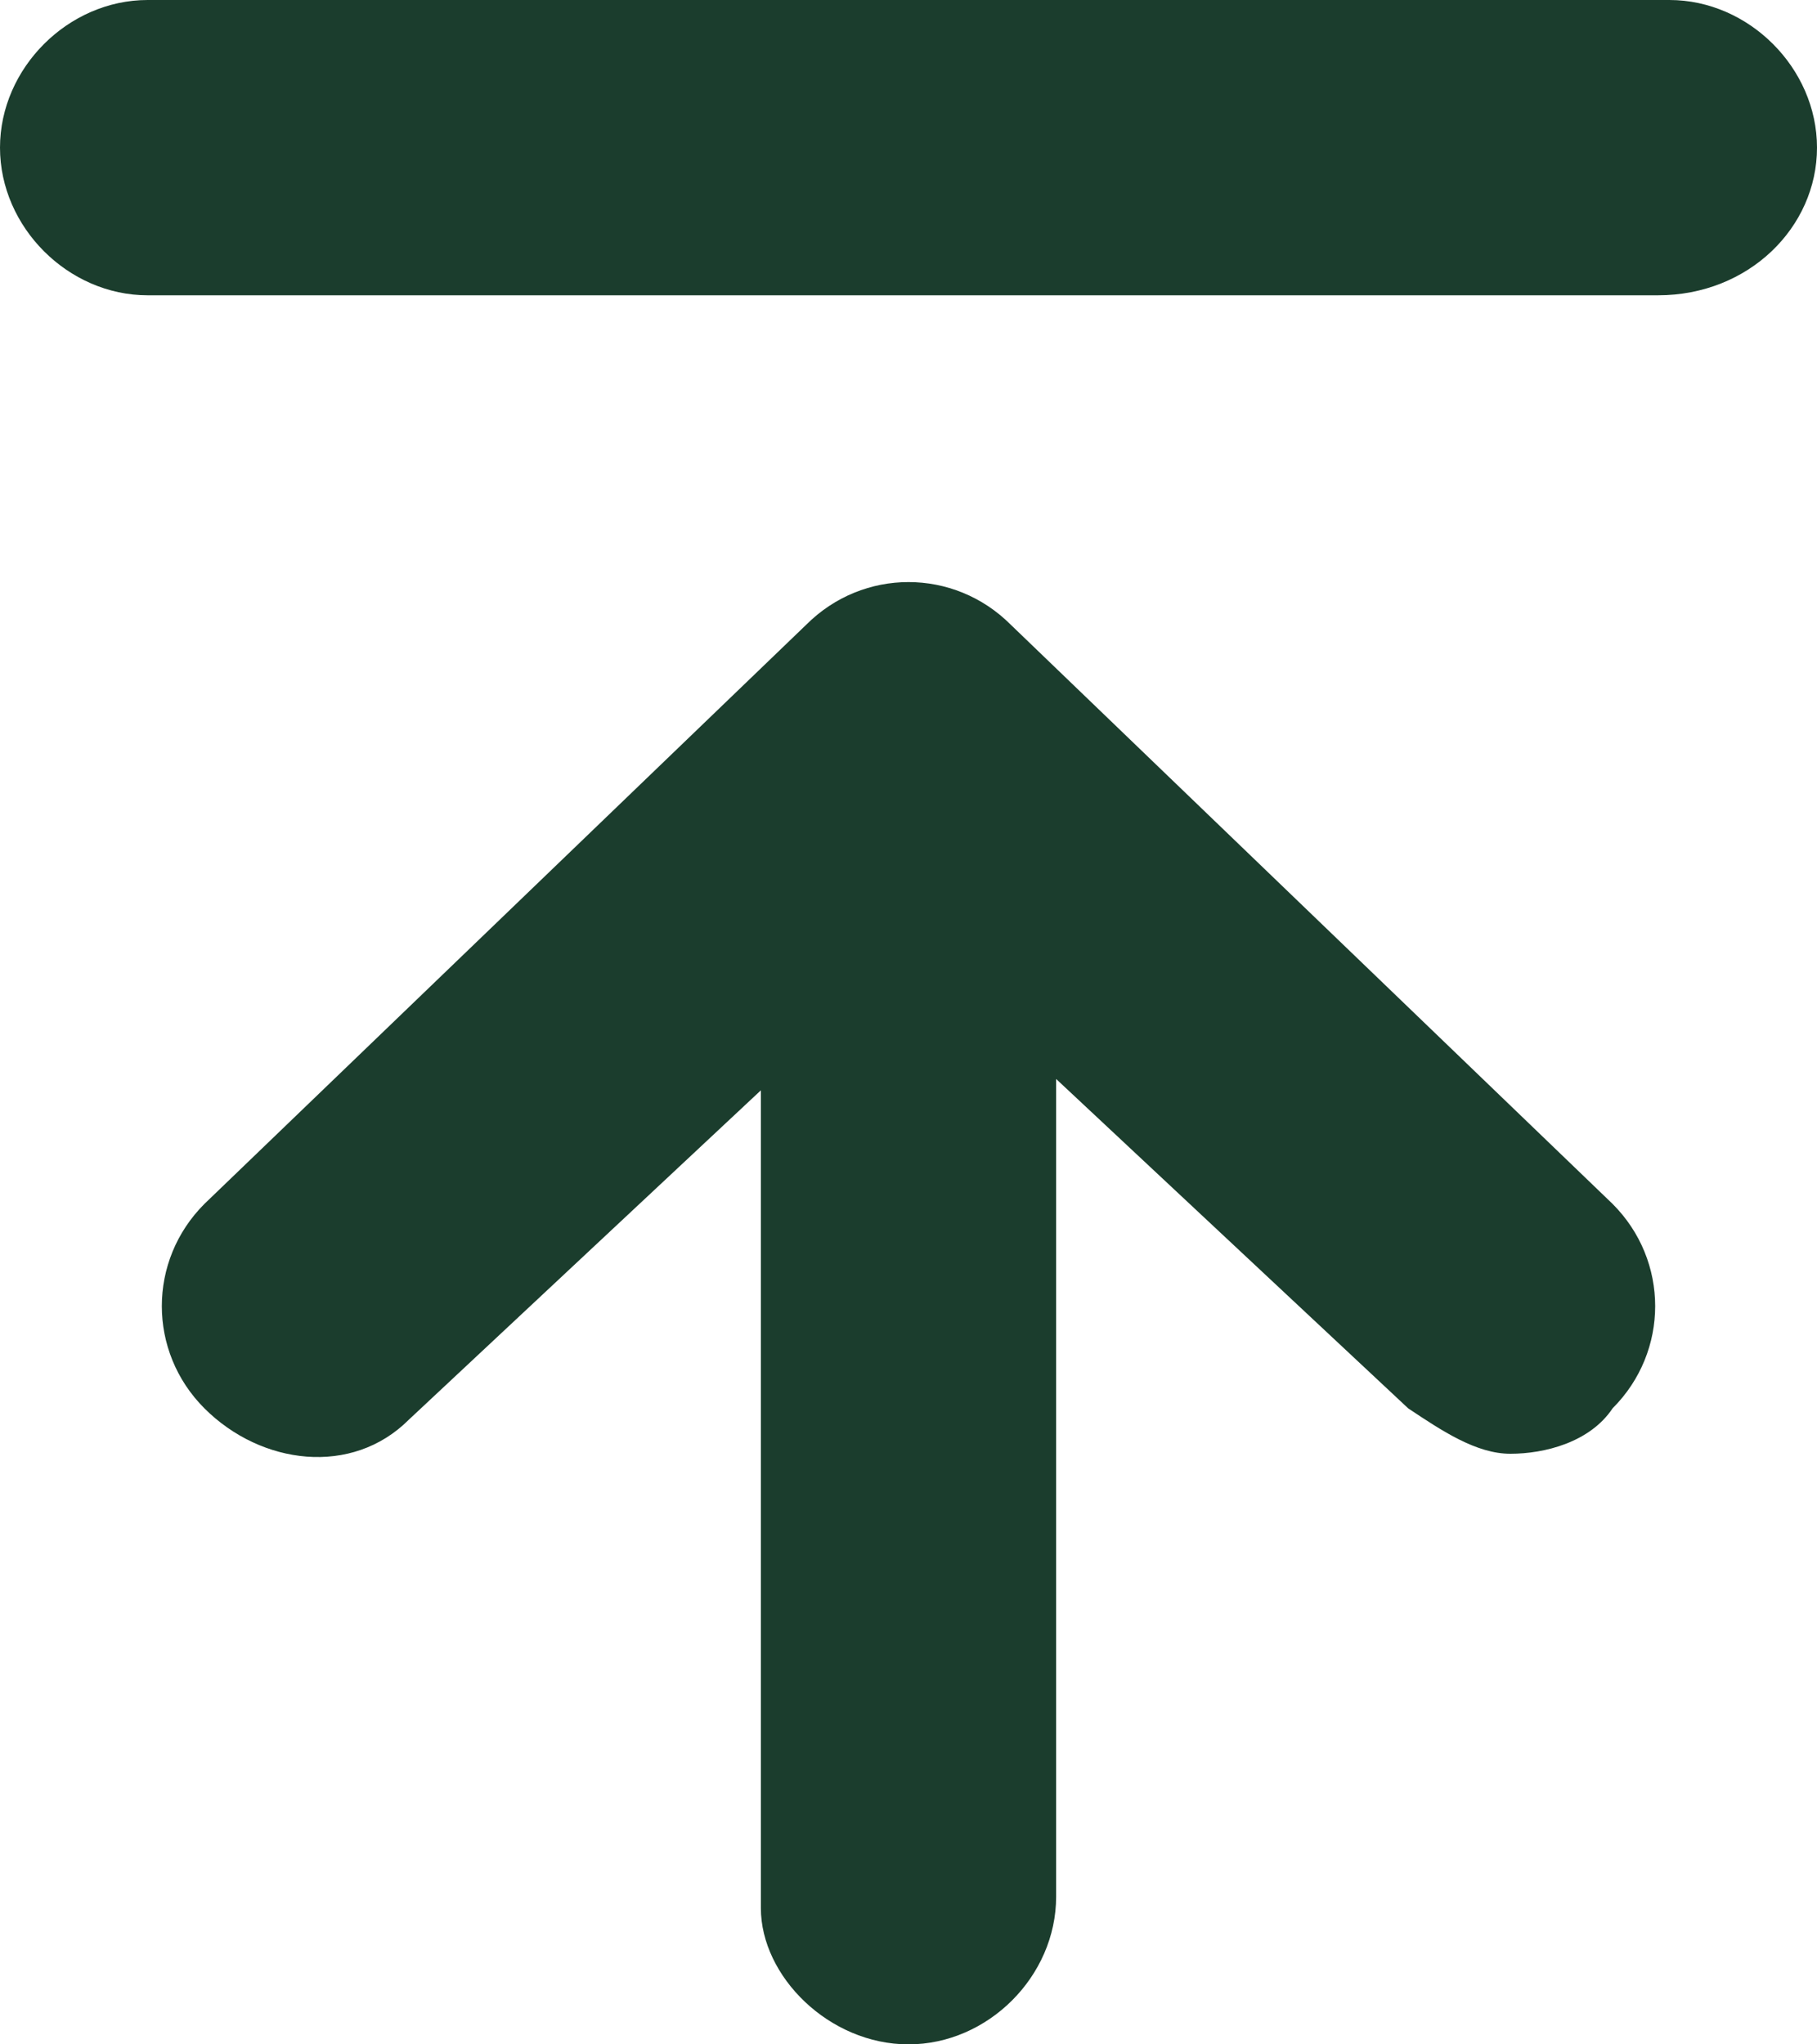 <svg fill="#1B3D2D" xmlns="http://www.w3.org/2000/svg" viewBox="0 0 16 18"><path class="st0" d="M3.6 12.5l3.1-2.9v7.2c0 .6.6 1.2 1.3 1.2s1.3-.6 1.3-1.3V9.5l3.1 2.9c.3.2.6.4.9.4s.7-.1.9-.4c.5-.5.5-1.3 0-1.8L8.9 5.5c-.5-.5-1.3-.5-1.8 0l-5.3 5.1c-.5.5-.5 1.3 0 1.8s1.3.6 1.8.1zM1.3 2.6h13.3c.8 0 1.4-.6 1.4-1.3S15.4 0 14.7 0H1.3C.6 0 0 .6 0 1.3s.6 1.3 1.3 1.3z"/></svg>